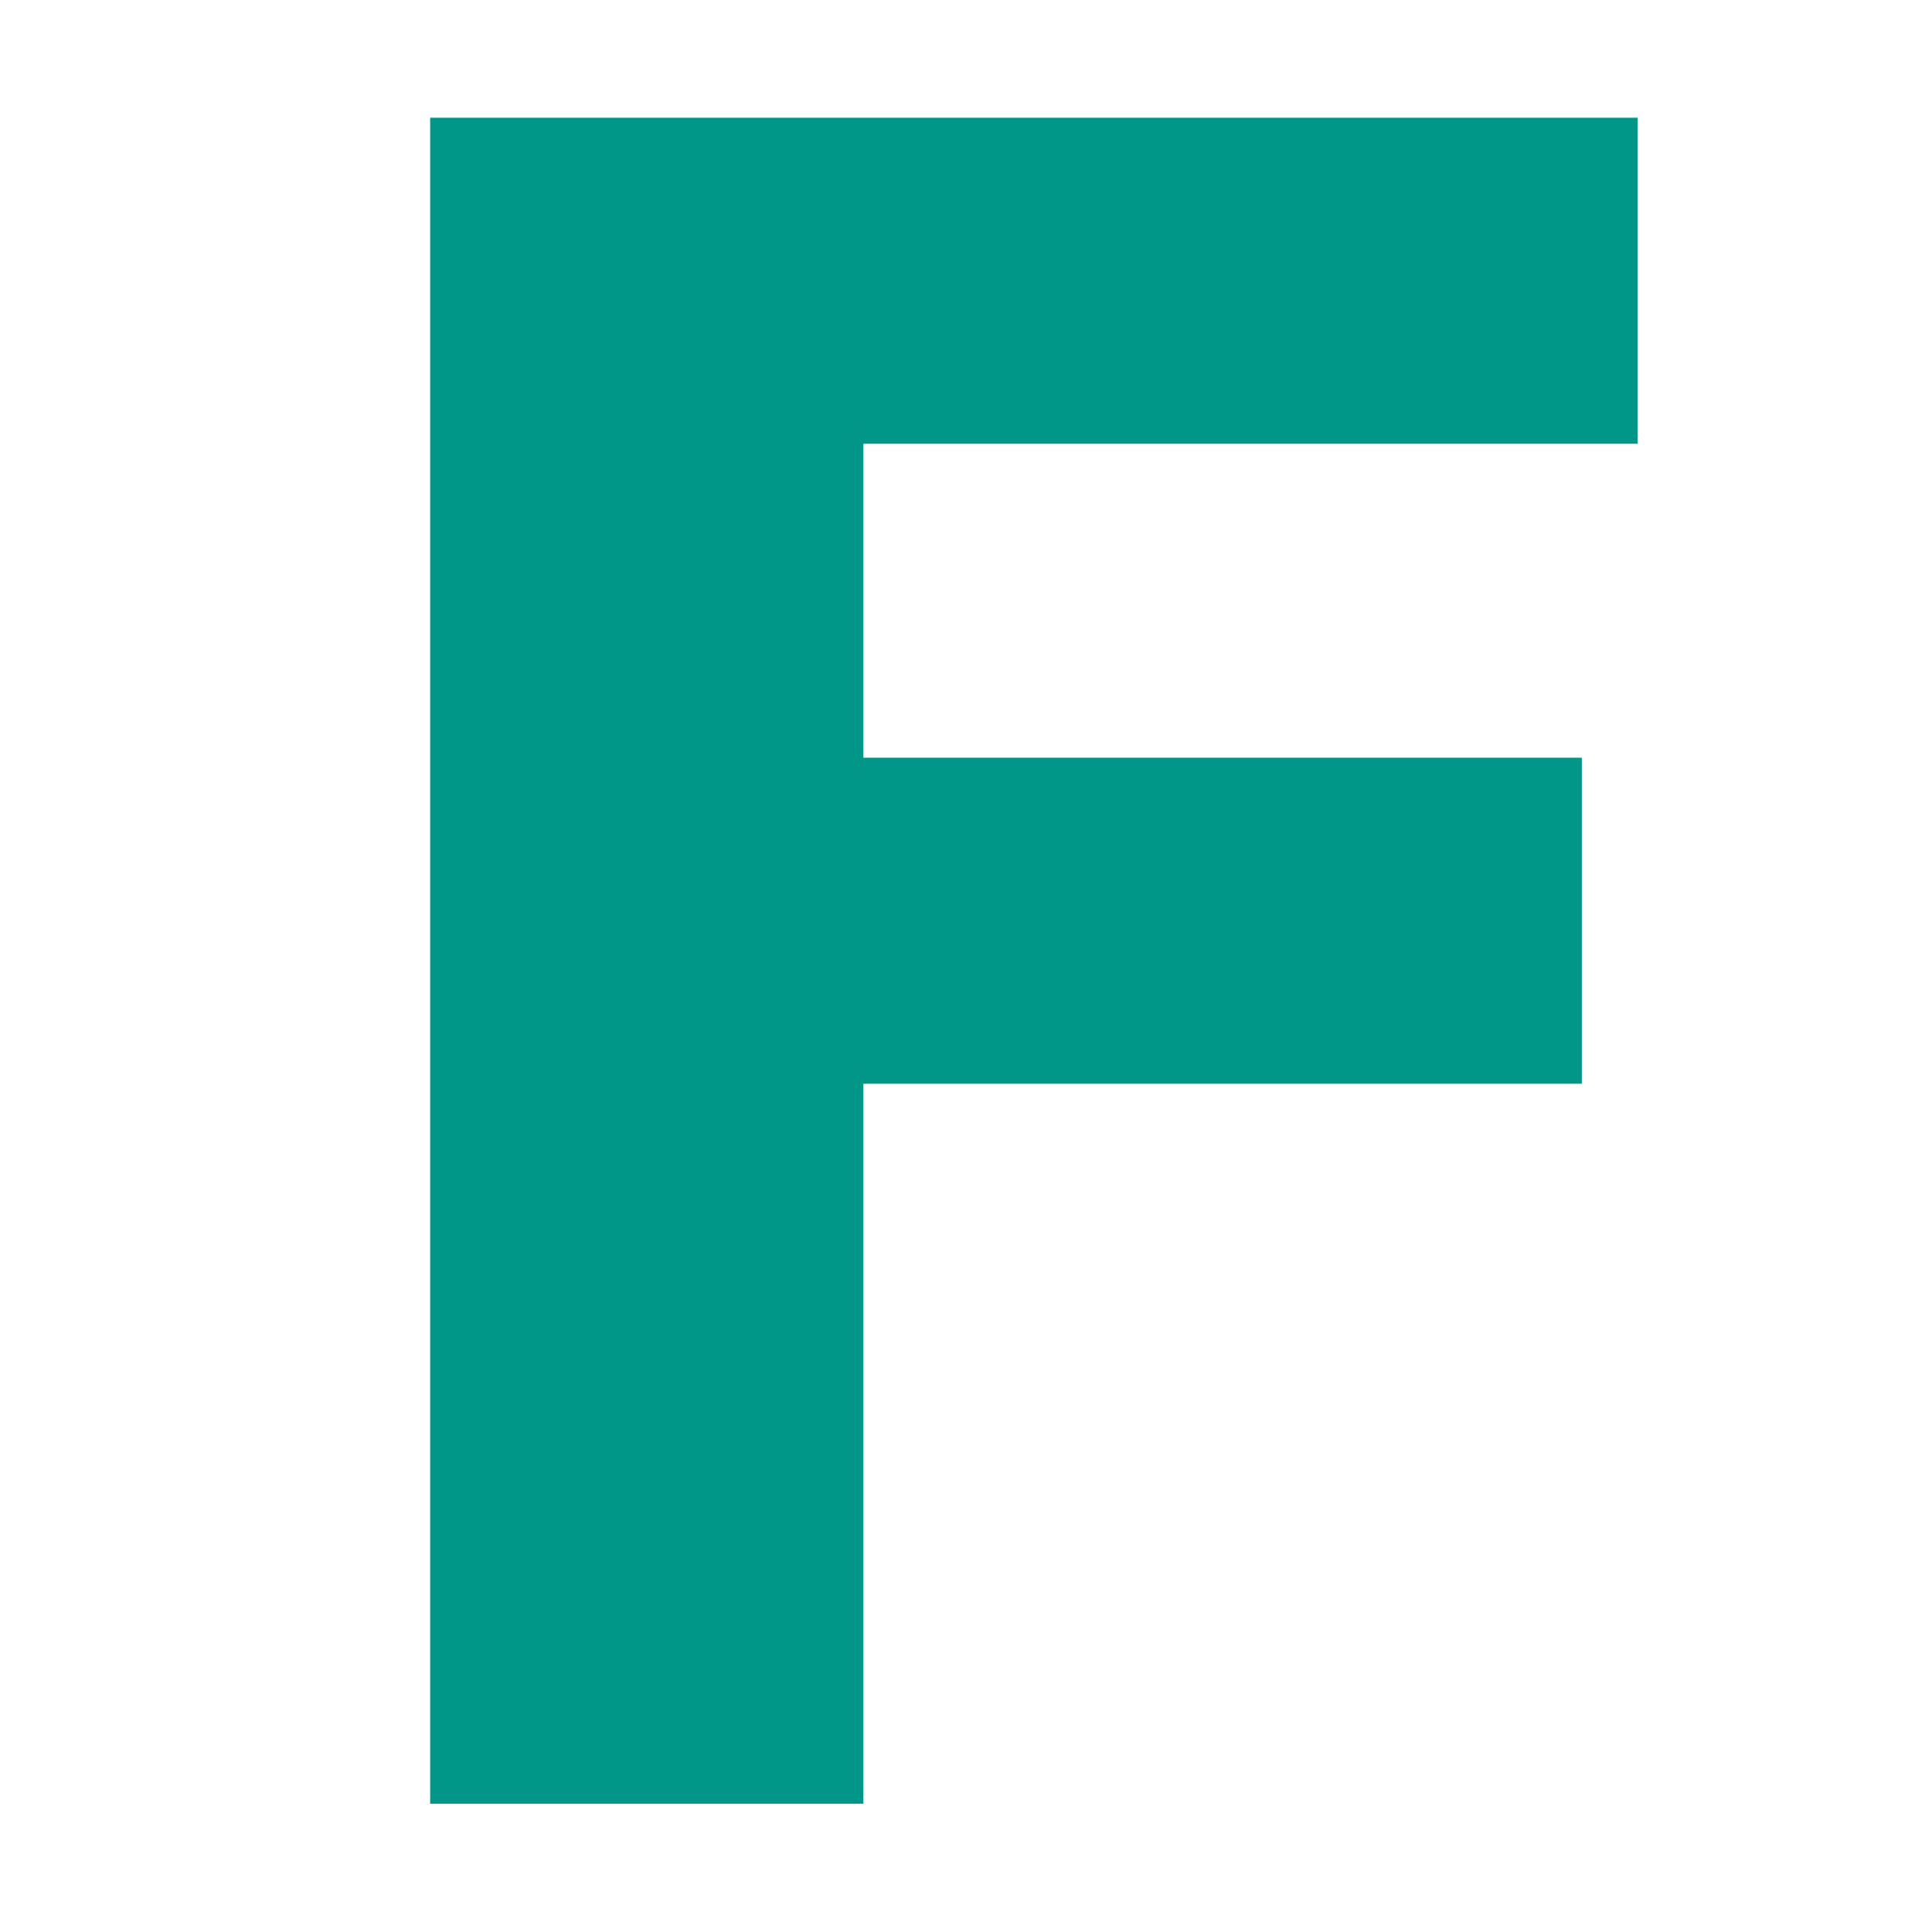 <?xml version="1.0" standalone="no"?>
<!DOCTYPE svg PUBLIC "-//W3C//DTD SVG 20010904//EN"
 "http://www.w3.org/TR/2001/REC-SVG-20010904/DTD/svg10.dtd">
<svg version="1.0" xmlns="http://www.w3.org/2000/svg"
 width="1280pt" height="1280pt" viewBox="0 0 1280 1280"
 preserveAspectRatio="xMidYMid meet">
<g transform="translate(0,1280) scale(0.1,-0.1)"
fill="#009688" stroke="none">
<path d="M2850 6435 l0 -5585 1435 0 1435 0 0 2385 0 2385 2380 0 2380 0 0
1080 0 1080 -2380 0 -2380 0 0 1040 0 1040 2565 0 2565 0 0 1080 0 1080 -4000
0 -4000 0 0 -5585z"/>
</g>
</svg>
